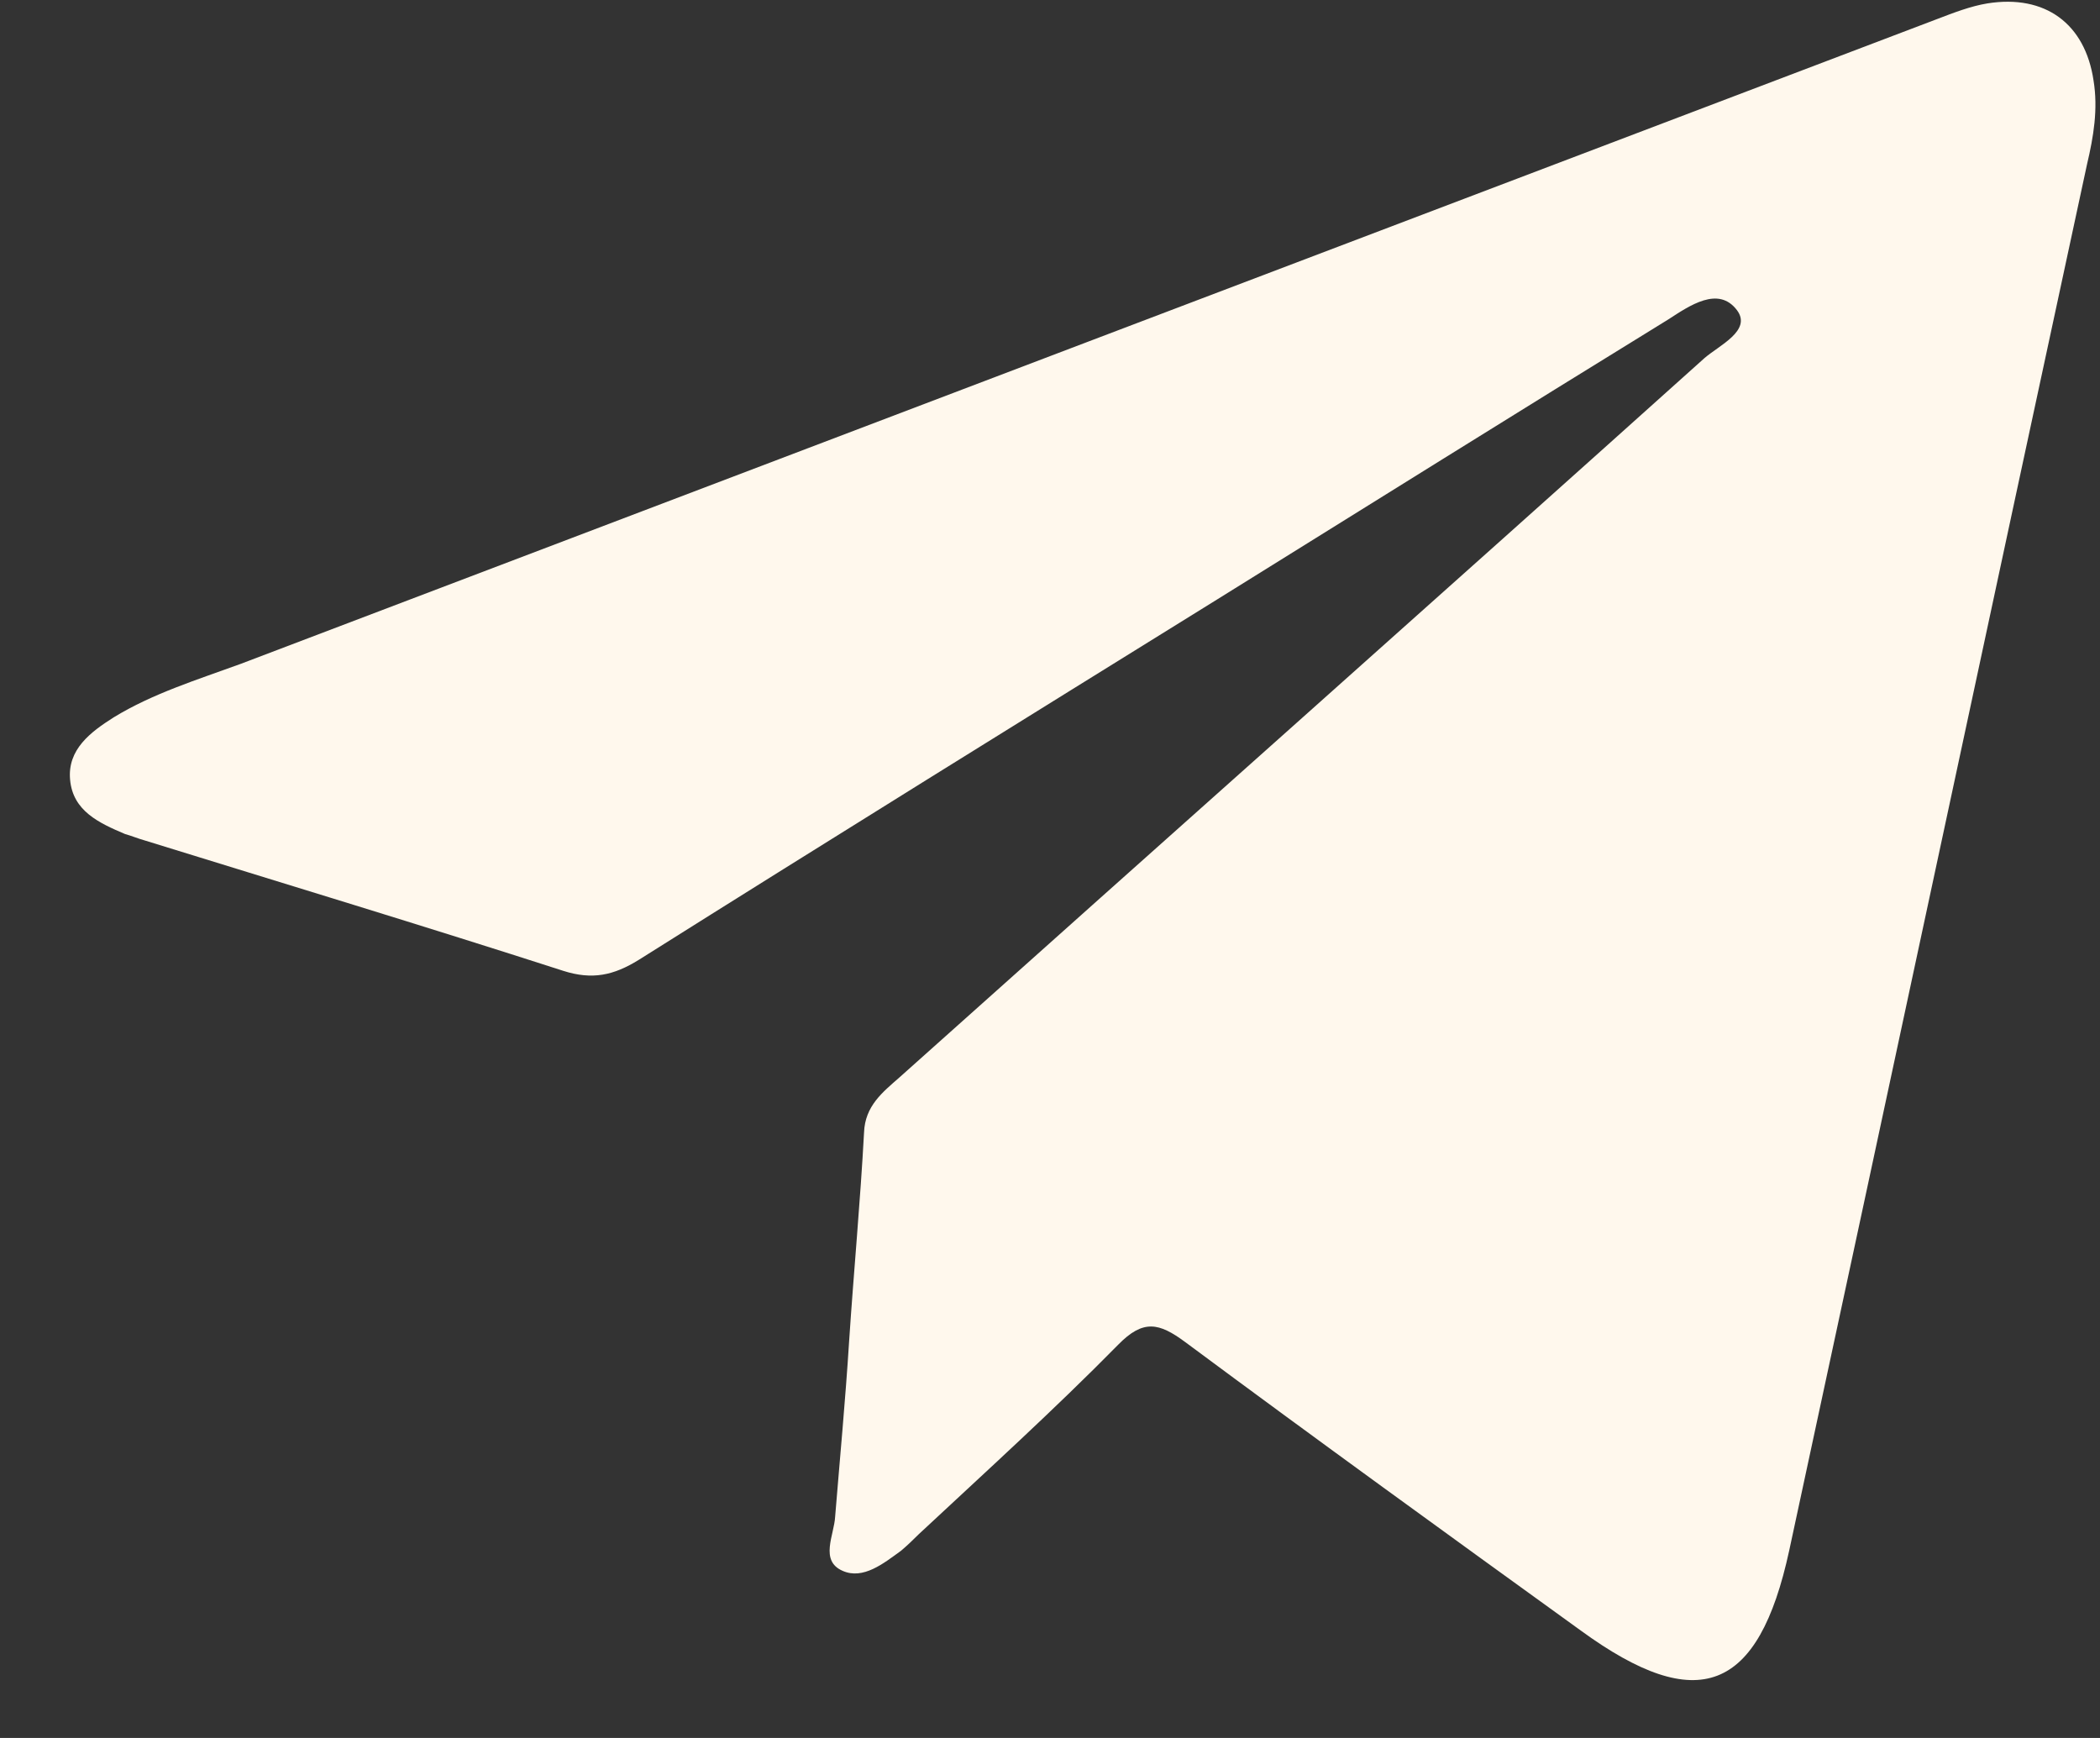 <?xml version="1.0" encoding="UTF-8"?> <svg xmlns="http://www.w3.org/2000/svg" width="29" height="24" viewBox="0 0 29 24" fill="none"><rect x="0" y="0" width="29" height="24" fill="#333333" stroke="none"/><path d="M11.726 18.52C11.79 17.556 11.88 16.604 11.932 15.64C11.945 15.272 12.189 15.082 12.42 14.879C16.122 11.567 19.836 8.269 23.538 4.945C23.744 4.767 24.194 4.564 23.988 4.285C23.731 3.942 23.332 4.221 23.037 4.412C20.955 5.693 18.885 6.987 16.803 8.281C14.143 9.931 11.482 11.58 8.821 13.255C8.474 13.47 8.179 13.534 7.78 13.407C5.852 12.785 3.924 12.202 1.996 11.605C1.906 11.58 1.816 11.542 1.726 11.517C1.366 11.364 1.007 11.199 0.968 10.768C0.929 10.349 1.251 10.108 1.572 9.905C2.112 9.575 2.729 9.385 3.32 9.169C11.122 6.201 18.937 3.232 26.751 0.263C26.983 0.174 27.214 0.085 27.445 0.047C28.242 -0.08 28.795 0.326 28.911 1.113C28.975 1.506 28.911 1.887 28.821 2.268C27.445 8.649 26.083 15.031 24.708 21.412C24.284 23.366 23.448 23.696 21.829 22.516C20.003 21.197 18.178 19.877 16.366 18.532C16.006 18.266 15.788 18.215 15.441 18.57C14.554 19.471 13.616 20.321 12.69 21.184C12.613 21.26 12.536 21.336 12.446 21.412C12.202 21.59 11.919 21.818 11.636 21.692C11.315 21.552 11.52 21.197 11.533 20.943C11.598 20.144 11.675 19.332 11.726 18.52Z" fill="#FFF8ED"></path></svg> 